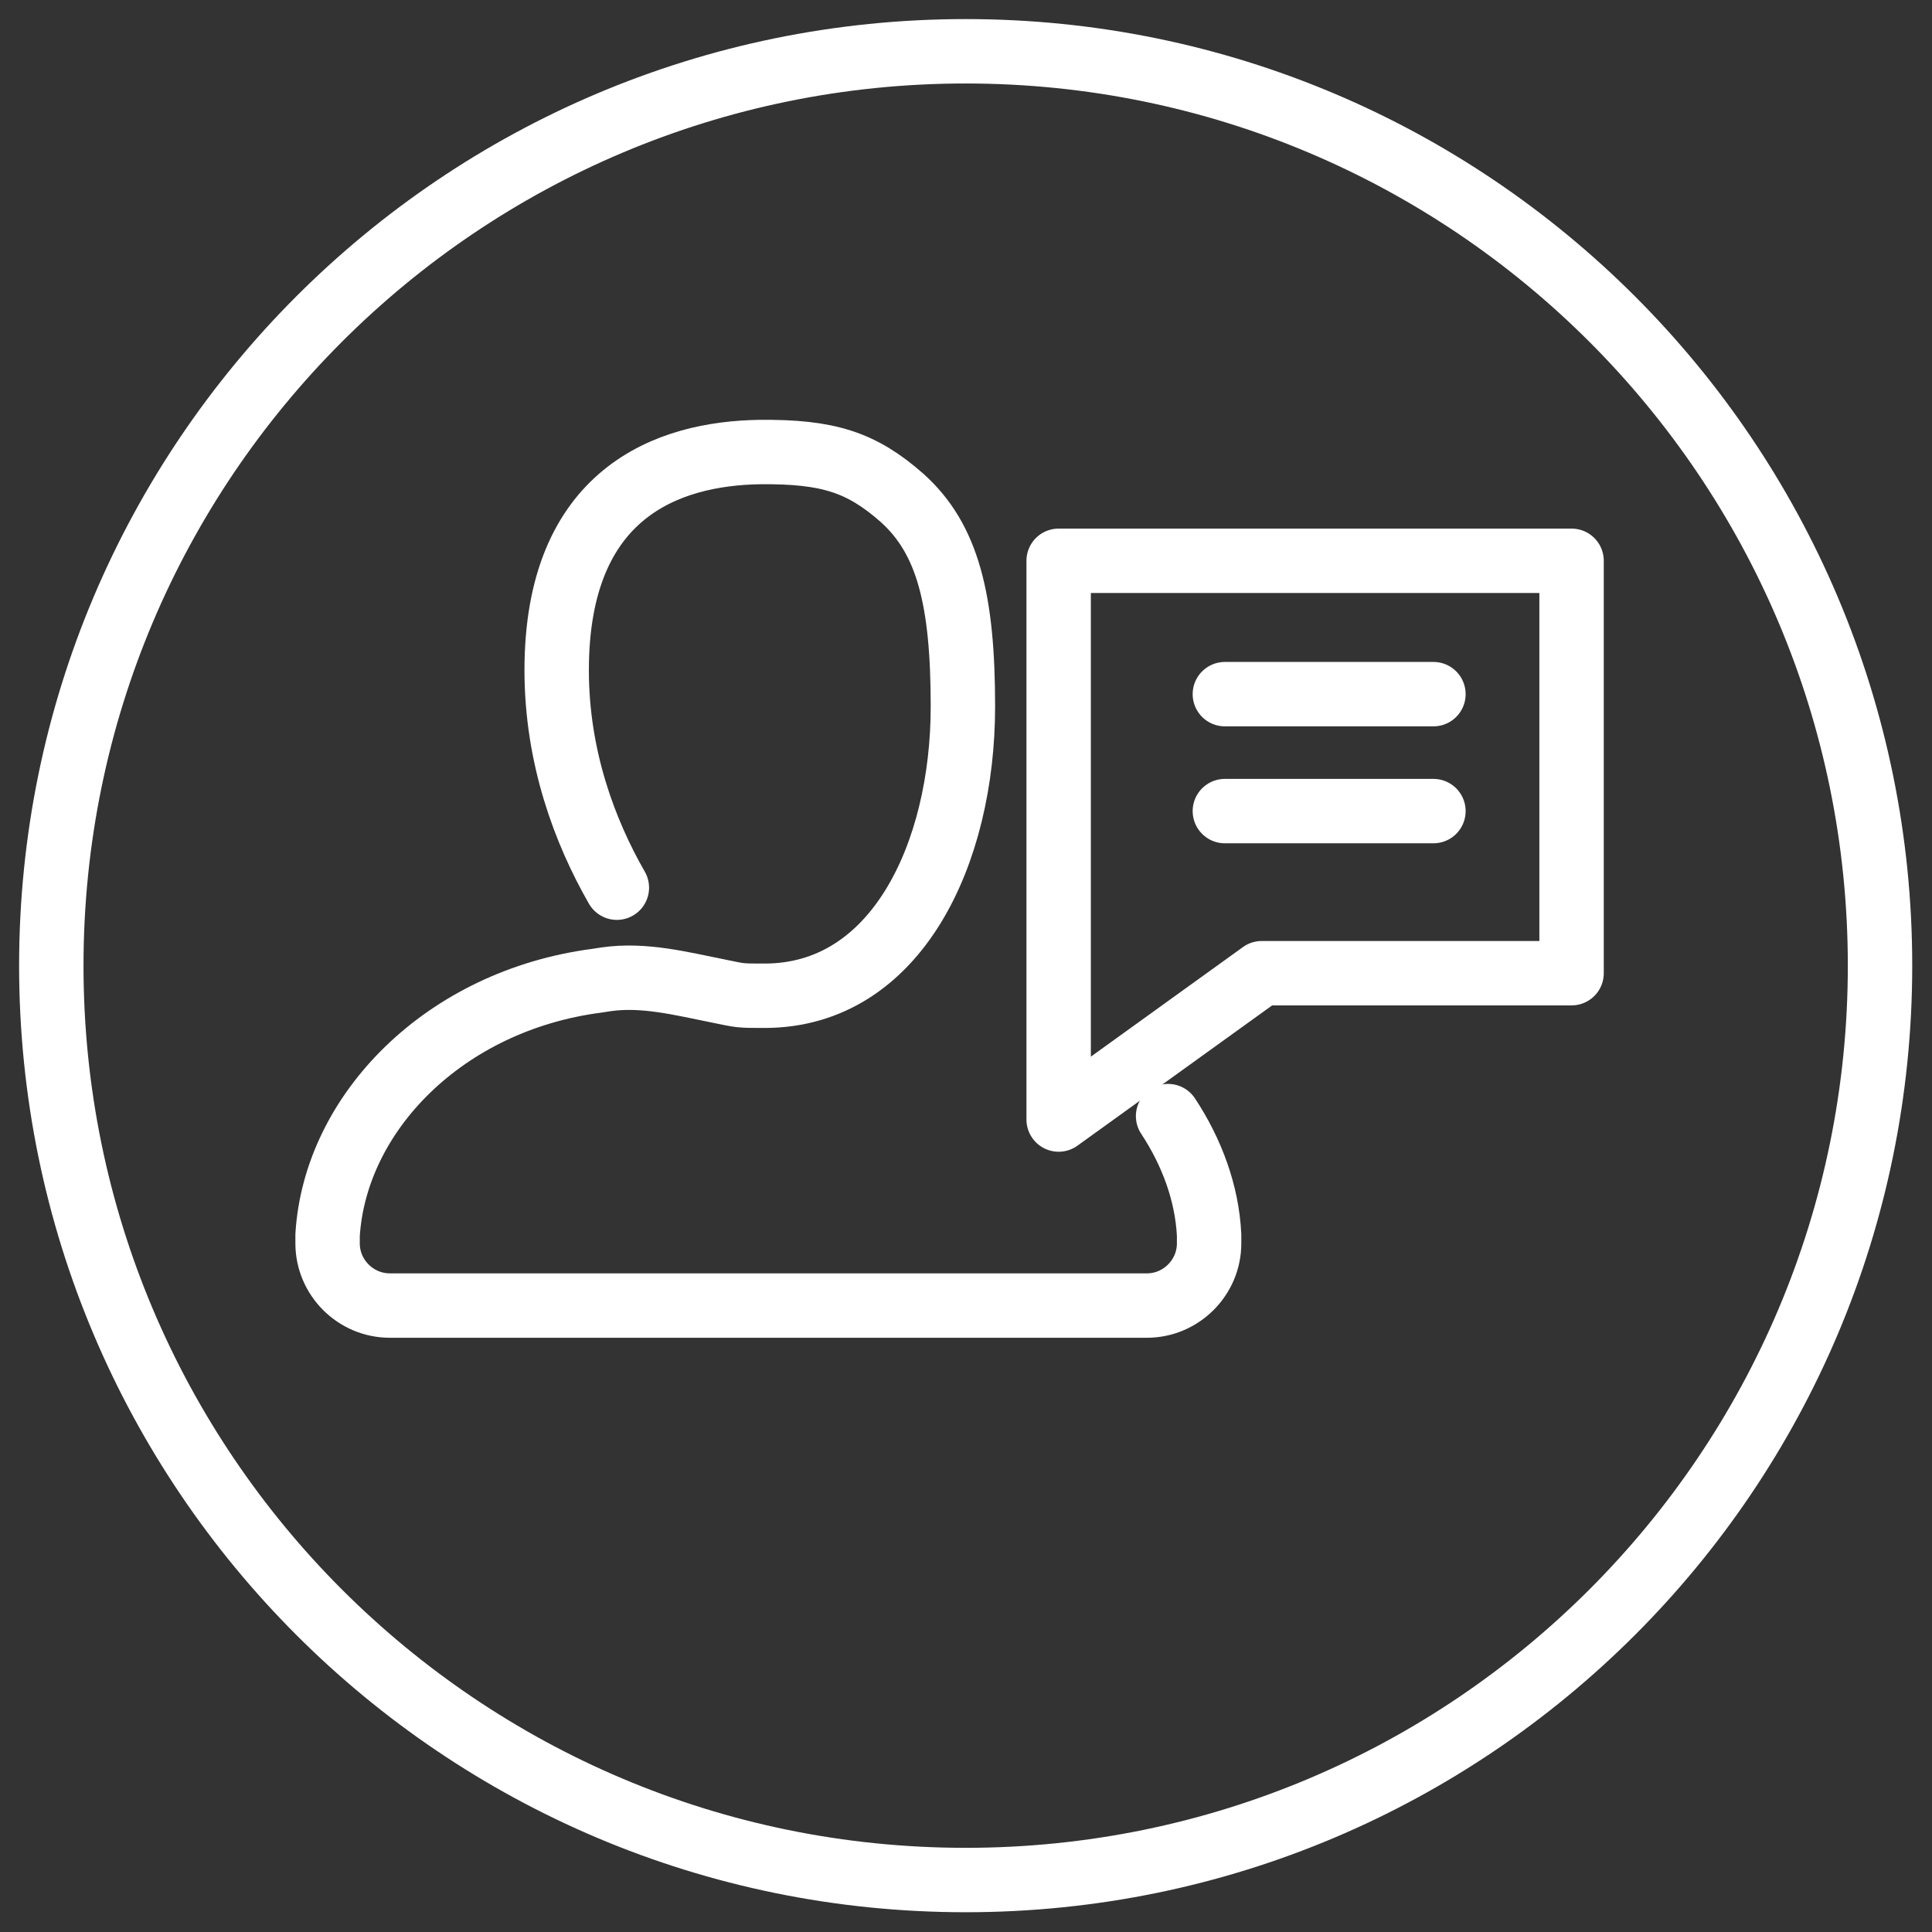 <svg width="90" height="90" viewBox="0 0 90 90" fill="none" xmlns="http://www.w3.org/2000/svg">
<rect x="0" y="0" width="90" height="90" fill="#333333" stroke="none"/>
<g clip-path="url(#clip0_296_4897)">
<path d="M44.984 87.579C68.509 87.579 87.579 68.508 87.579 44.984C87.579 21.459 68.509 2.389 44.984 2.389C21.46 2.389 2.39 21.459 2.39 44.984C2.39 68.508 21.46 87.579 44.984 87.579Z" stroke="white" stroke-width="3" stroke-linecap="round" stroke-linejoin="round"/>
<path d="M57.059 37.784H66.775" stroke="white" stroke-width="3" stroke-linecap="round" stroke-linejoin="round"/>
<path d="M57.059 32.336H66.775" stroke="white" stroke-width="3" stroke-linecap="round" stroke-linejoin="round"/>
<path d="M54.414 51.993C55.529 53.681 56.23 55.593 56.325 57.536V57.919C56.325 59.512 55.019 60.818 53.426 60.818H18.159C16.566 60.818 15.26 59.512 15.26 57.919V57.536C15.61 51.834 20.708 46.609 27.812 45.685L28.226 45.621C29.978 45.367 31.699 45.812 33.451 46.163C34.534 46.386 34.438 46.386 35.617 46.386C41.766 46.386 44.856 39.759 44.856 32.91C44.856 27.94 44.155 25.105 42.021 23.193C40.141 21.536 38.58 21.027 35.394 21.058C31.125 21.122 25.932 22.938 25.932 31.221C25.932 35.267 27.238 38.74 28.736 41.352" stroke="white" stroke-width="3" stroke-linecap="round" stroke-linejoin="round"/>
<path d="M73.21 45.335H58.778L49.316 52.152V26.124H73.21V45.335Z" stroke="white" stroke-width="3" stroke-linecap="round" stroke-linejoin="round"/>
</g>
<defs>
<clipPath id="clip0_296_4897">
<rect width="90" height="90" fill="white"/>
</clipPath>
</defs>
</svg>
